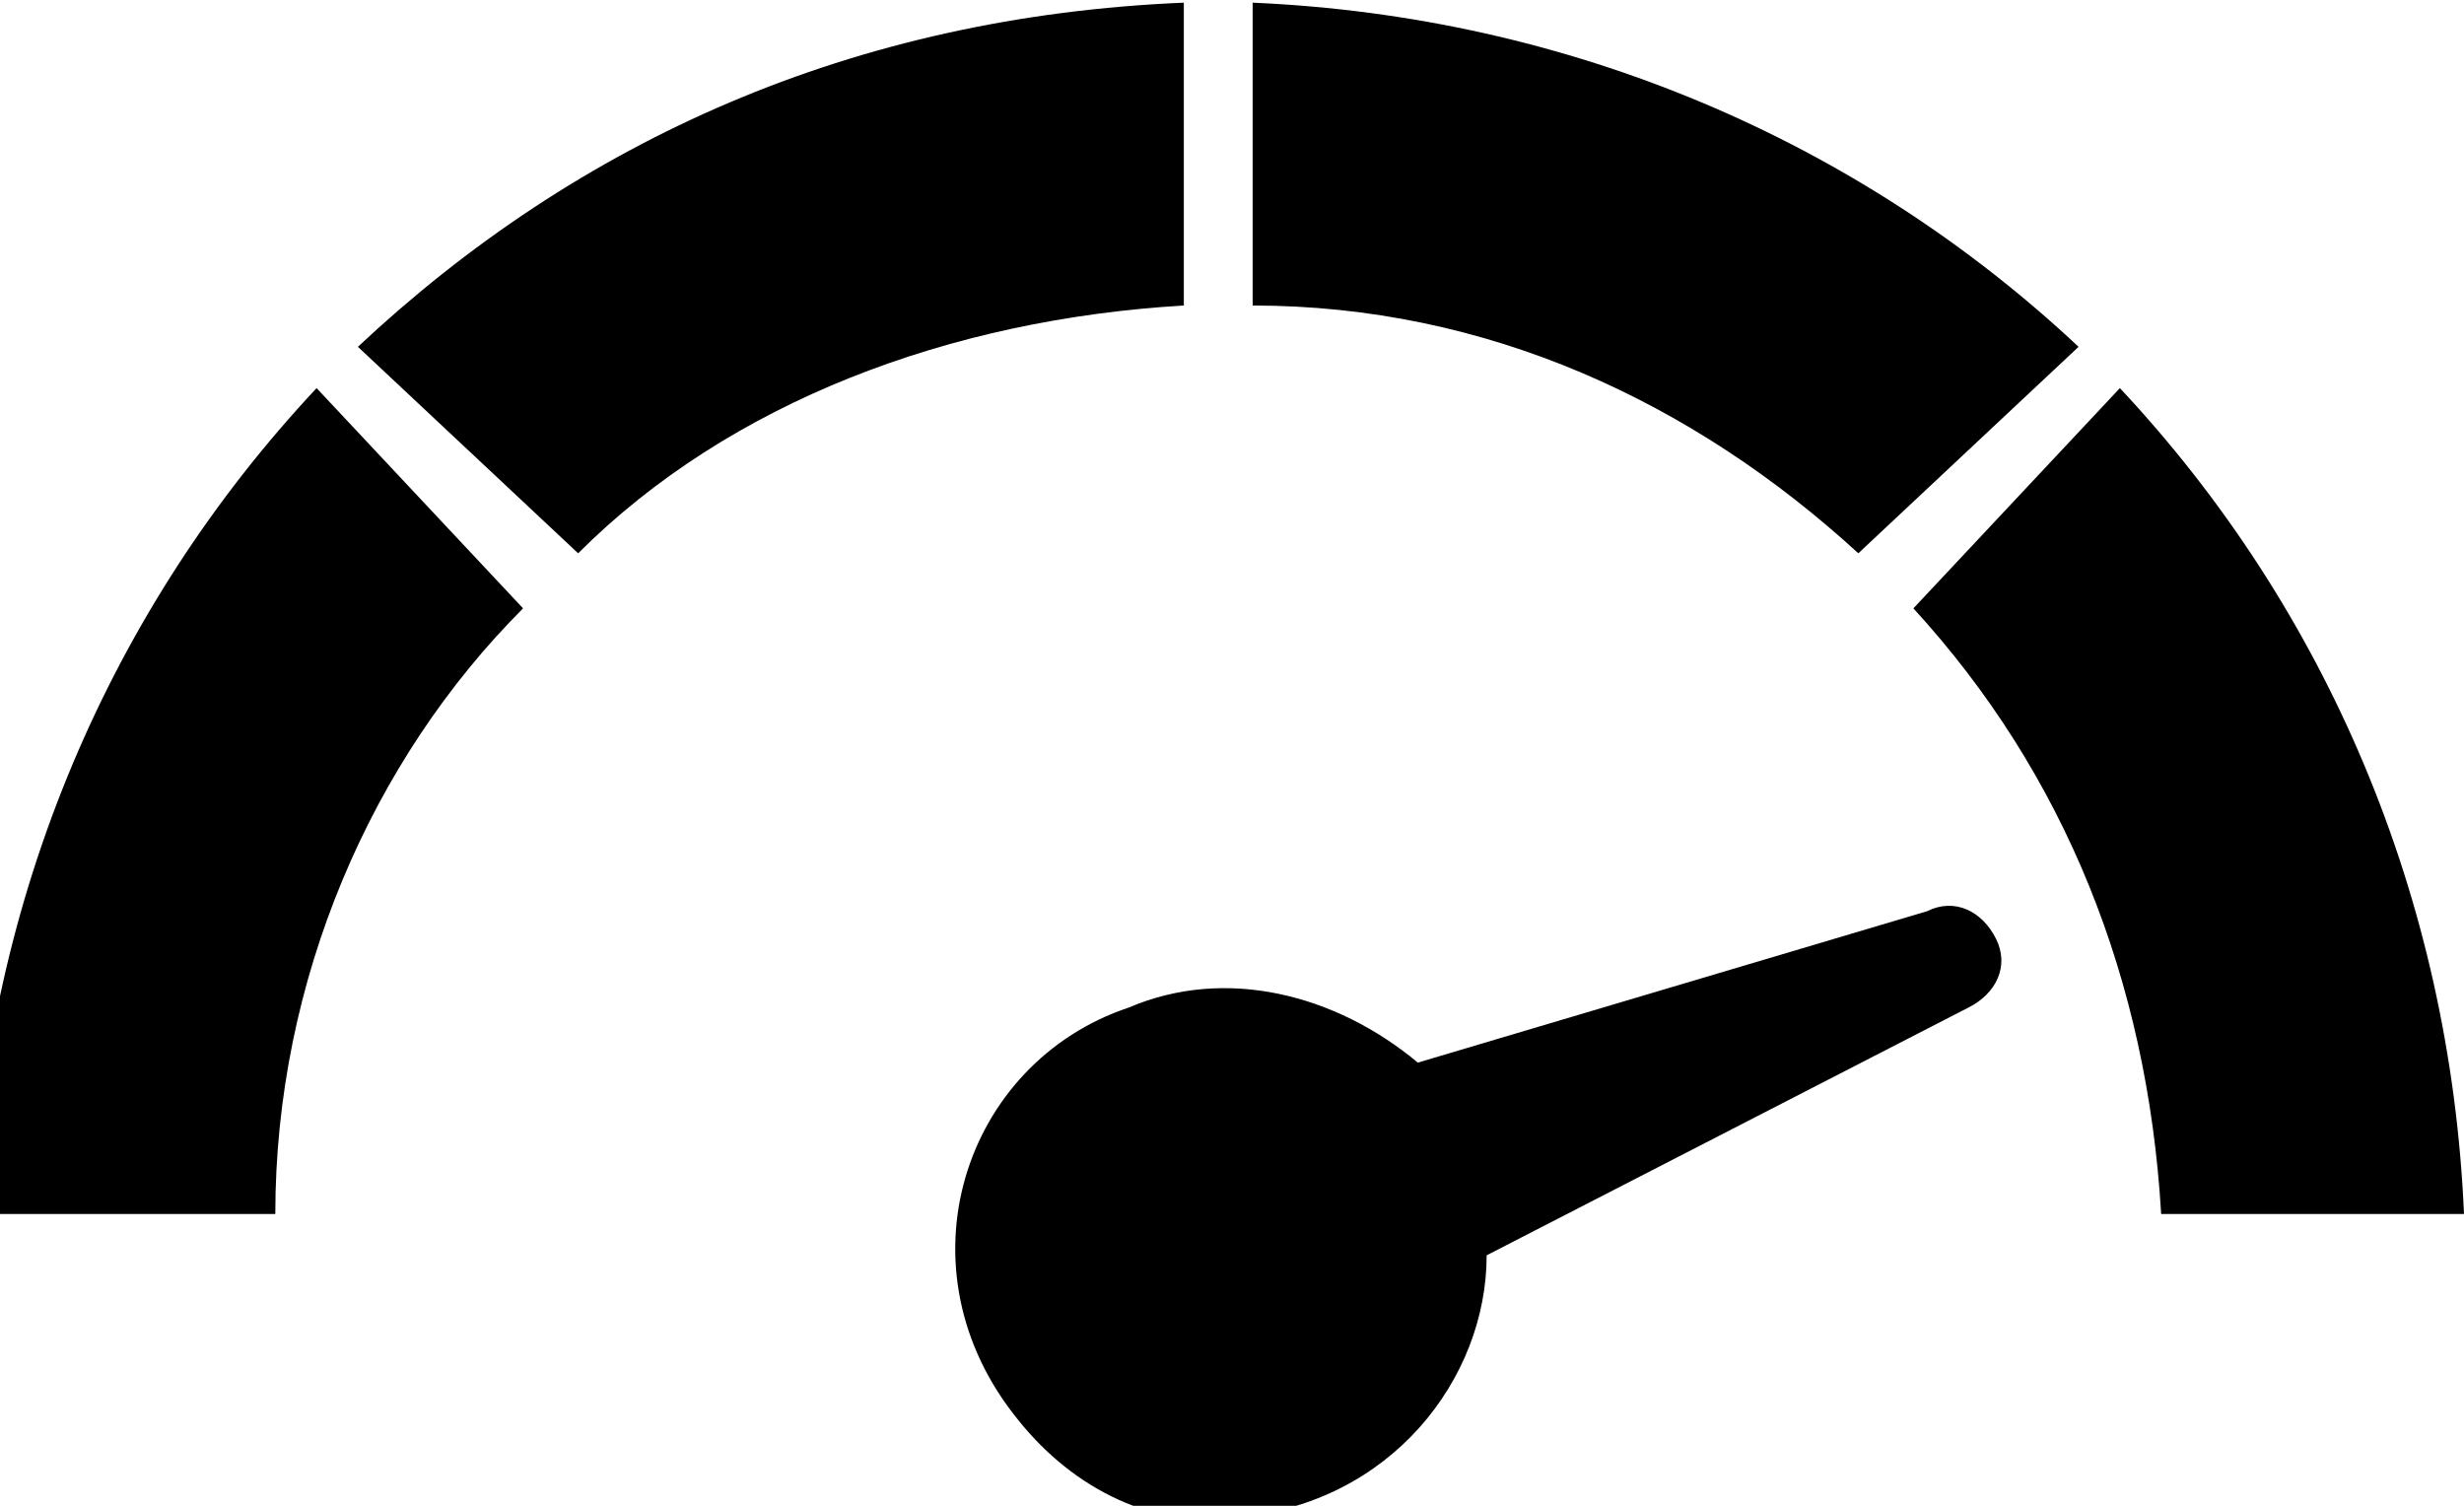 <?xml version="1.0" encoding="utf-8"?>
<!-- Generator: Adobe Illustrator 20.0.0, SVG Export Plug-In . SVG Version: 6.00 Build 0)  -->
<svg version="1.1" id="Layer_1" xmlns="http://www.w3.org/2000/svg" xmlns:xlink="http://www.w3.org/1999/xlink" x="0px" y="0px"
	 width="18px" height="11px" viewBox="0 0 17.9 10.9" style="enable-background:new 0 0 17.9 10.9;" xml:space="preserve">
<style type="text/css">
	.st0{fill-rule:evenodd;clip-rule:evenodd;}
</style>
<path class="st0" d="M10.8,9.1c0,0.9-0.7,1.8-1.8,1.9c-0.6,0.1-1.2-0.2-1.6-0.7C6.5,9.2,7,7.7,8.2,7.3C8.9,7,9.7,7.2,10.3,7.7
	L14,6.6c0.2-0.1,0.4,0,0.5,0.2l0,0c0.1,0.2,0,0.4-0.2,0.5L10.8,9.1L10.8,9.1z"/>
<path class="st0" d="M9.1,0c2.3,0.1,4.4,1,6,2.5L13.5,4c-1.2-1.1-2.7-1.8-4.4-1.8V0L9.1,0z M15.4,2.8c1.5,1.6,2.4,3.7,2.5,6h-2.2
	c-0.1-1.7-0.7-3.2-1.8-4.4L15.4,2.8L15.4,2.8z M8.6,2.2C6.9,2.3,5.3,2.9,4.2,4L2.6,2.5C4.2,1,6.2,0.1,8.6,0V2.2L8.6,2.2z M3.8,4.4
	C2.7,5.5,2,7.1,2,8.8h-2.2c0.1-2.3,1-4.4,2.5-6L3.8,4.4L3.8,4.4z"/>
</svg>
